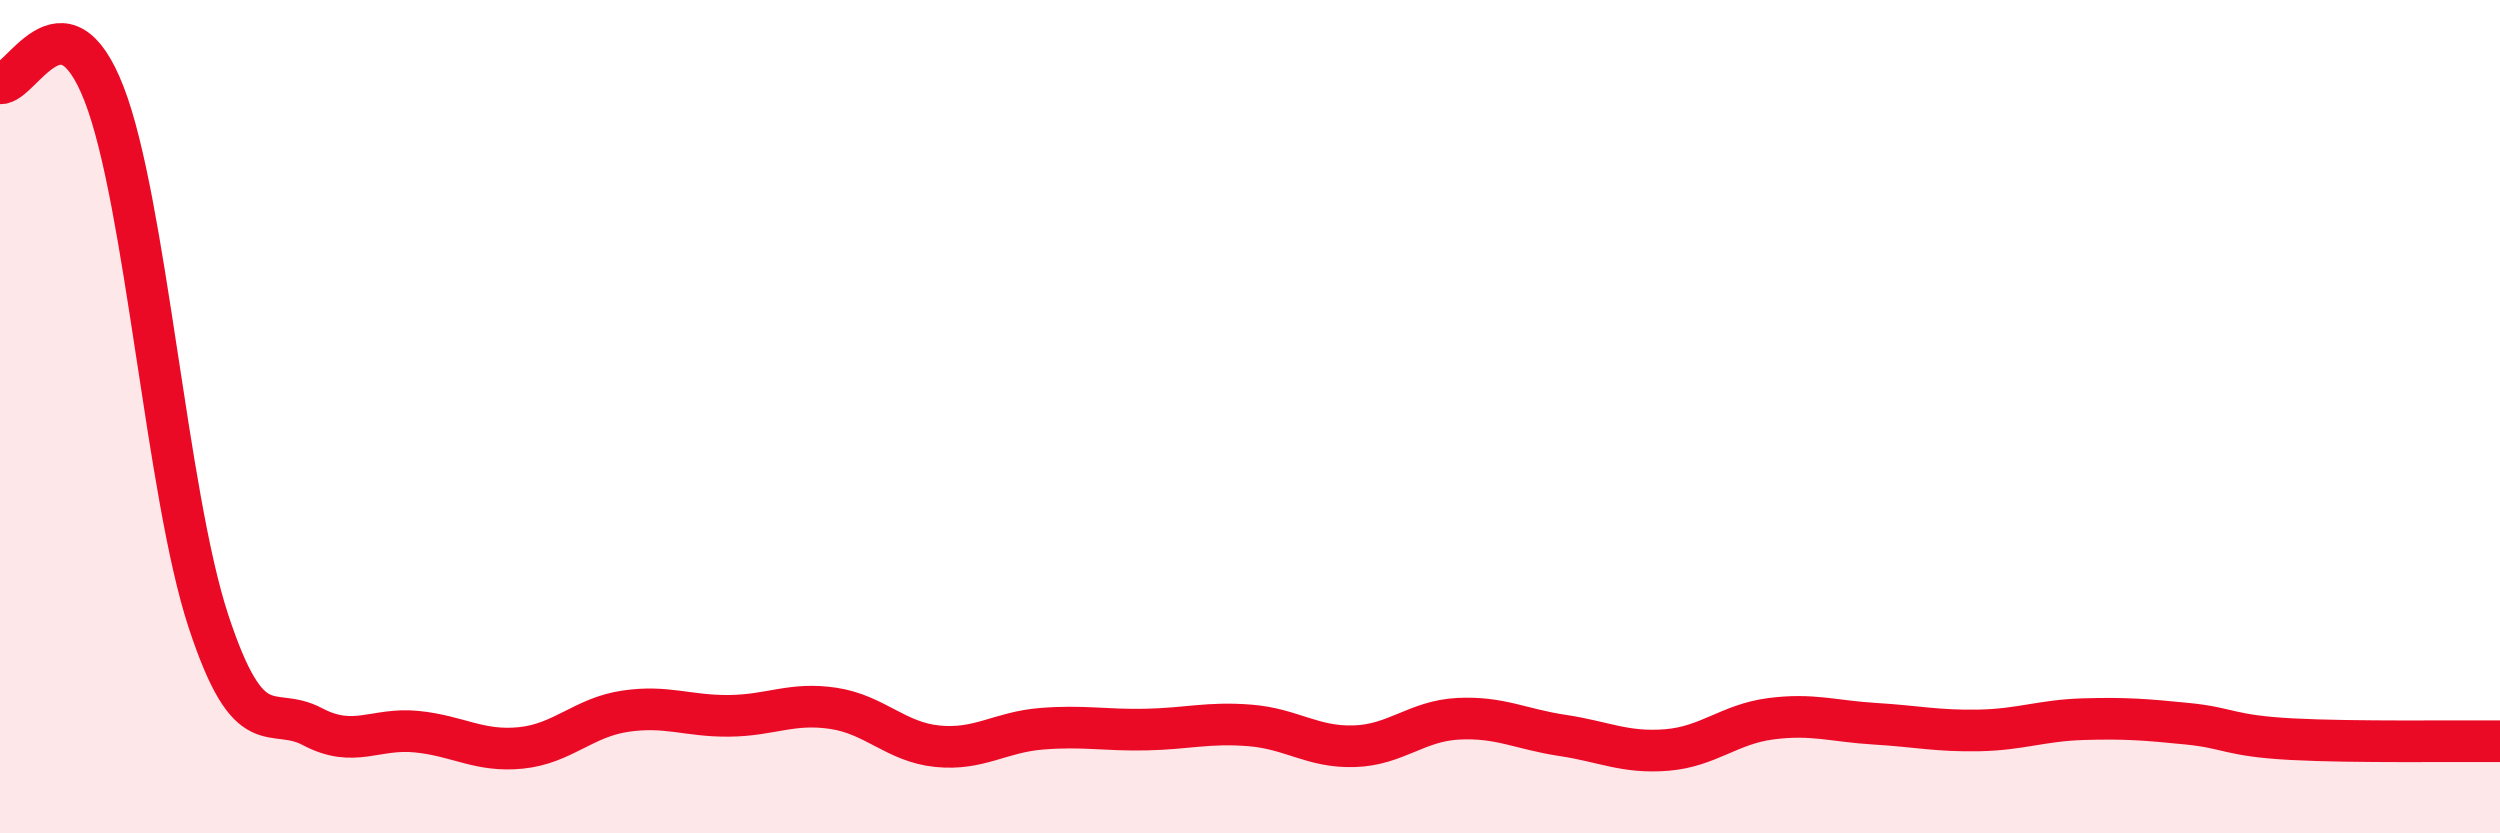 
    <svg width="60" height="20" viewBox="0 0 60 20" xmlns="http://www.w3.org/2000/svg">
      <path
        d="M 0,2 C 0.5,2.05 1.5,-0.32 2.5,2.26 C 3.5,4.84 4,11.86 5,14.9 C 6,17.94 6.5,16.91 7.5,17.44 C 8.5,17.97 9,17.46 10,17.56 C 11,17.66 11.5,18.05 12.5,17.95 C 13.5,17.85 14,17.22 15,17.07 C 16,16.92 16.5,17.19 17.5,17.18 C 18.5,17.17 19,16.85 20,17 C 21,17.15 21.5,17.81 22.5,17.91 C 23.5,18.01 24,17.57 25,17.49 C 26,17.41 26.5,17.53 27.5,17.51 C 28.5,17.49 29,17.33 30,17.41 C 31,17.49 31.5,17.94 32.5,17.91 C 33.5,17.88 34,17.3 35,17.25 C 36,17.2 36.5,17.5 37.5,17.65 C 38.5,17.8 39,18.08 40,18 C 41,17.92 41.5,17.38 42.5,17.25 C 43.5,17.12 44,17.31 45,17.37 C 46,17.43 46.5,17.55 47.5,17.53 C 48.5,17.51 49,17.29 50,17.26 C 51,17.23 51.5,17.27 52.5,17.37 C 53.5,17.47 53.5,17.66 55,17.74 C 56.5,17.82 59,17.78 60,17.79L60 20L0 20Z"
        fill="#EB0A25"
        opacity="0.1"
        stroke-linecap="round"
        stroke-linejoin="round"
      />
      <path
        d="M 0,2 C 0.5,2.05 1.5,-0.32 2.5,2.26 C 3.5,4.84 4,11.86 5,14.9 C 6,17.94 6.5,16.91 7.5,17.44 C 8.5,17.97 9,17.46 10,17.56 C 11,17.66 11.5,18.05 12.5,17.95 C 13.5,17.85 14,17.22 15,17.07 C 16,16.92 16.5,17.19 17.5,17.18 C 18.5,17.17 19,16.85 20,17 C 21,17.15 21.5,17.81 22.5,17.91 C 23.5,18.01 24,17.57 25,17.49 C 26,17.41 26.5,17.53 27.5,17.51 C 28.5,17.49 29,17.33 30,17.41 C 31,17.49 31.5,17.94 32.5,17.91 C 33.5,17.88 34,17.3 35,17.25 C 36,17.2 36.5,17.5 37.5,17.65 C 38.5,17.8 39,18.08 40,18 C 41,17.92 41.5,17.38 42.5,17.25 C 43.5,17.12 44,17.31 45,17.37 C 46,17.43 46.5,17.55 47.5,17.53 C 48.5,17.51 49,17.29 50,17.26 C 51,17.23 51.5,17.27 52.5,17.37 C 53.5,17.47 53.5,17.66 55,17.74 C 56.5,17.82 59,17.78 60,17.79"
        stroke="#EB0A25"
        stroke-width="1"
        fill="none"
        stroke-linecap="round"
        stroke-linejoin="round"
      />
    </svg>
  